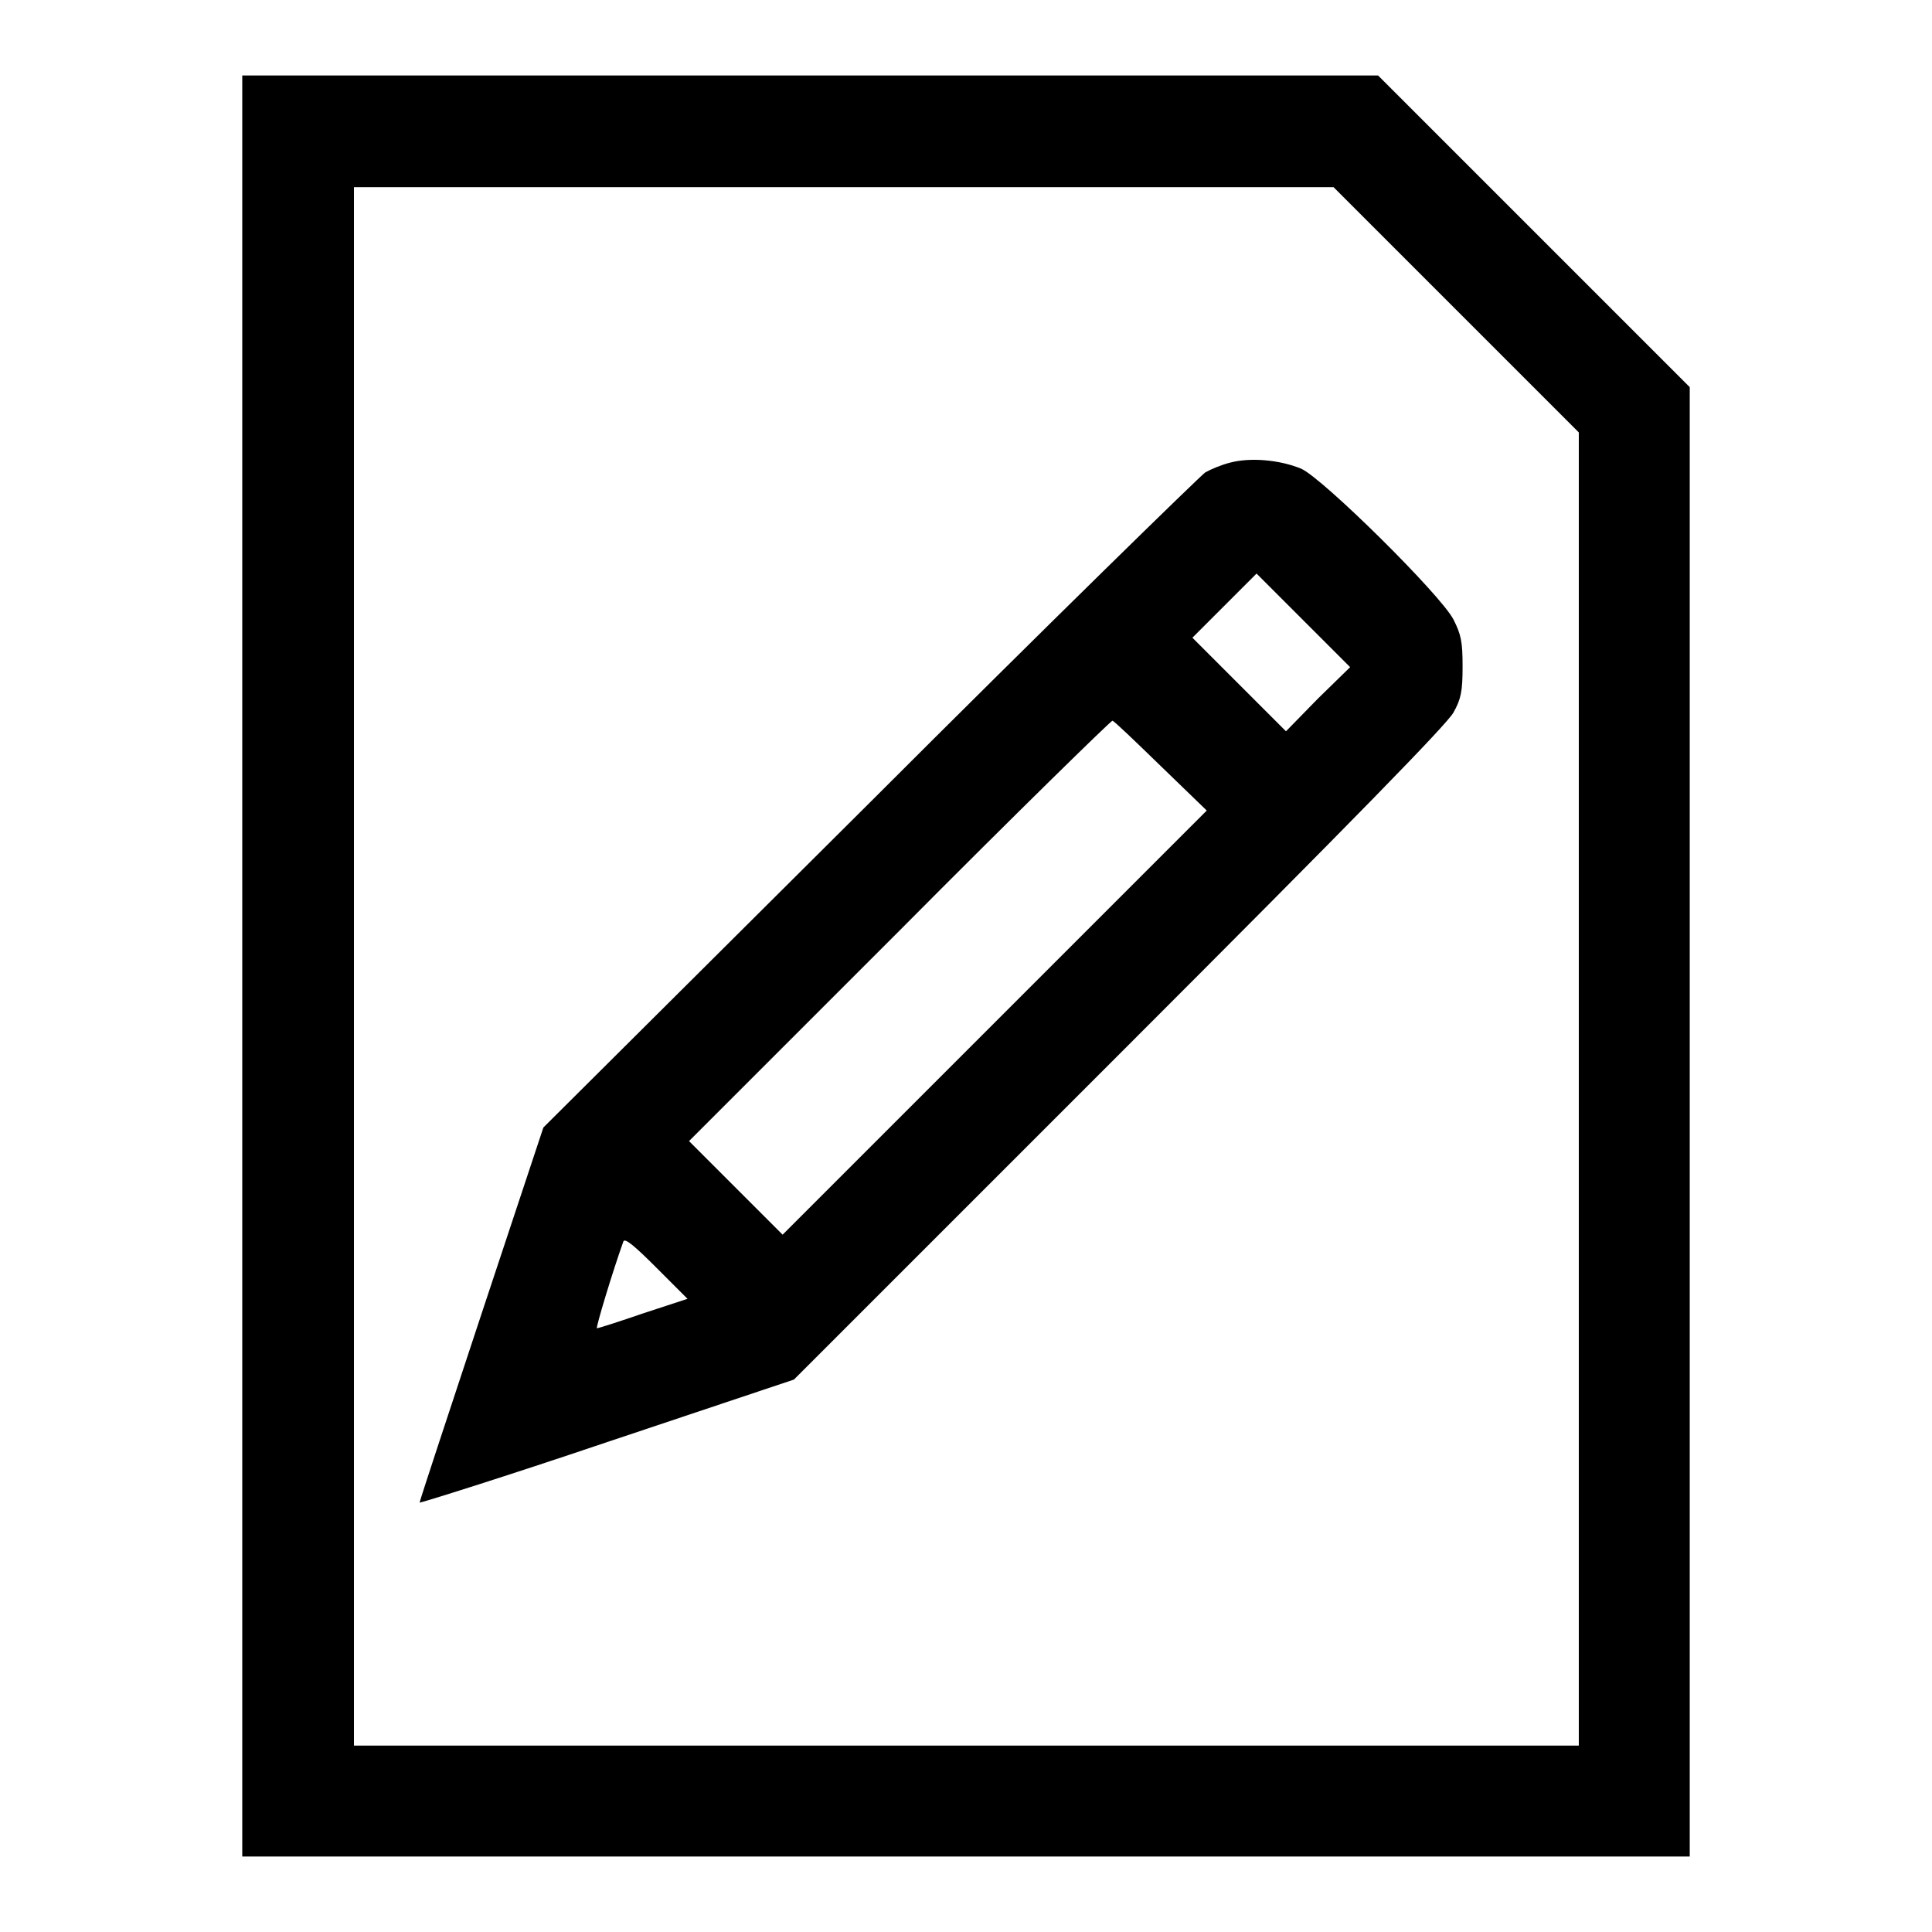 <?xml version="1.0" encoding="utf-8"?>
<!-- Svg Vector Icons : http://www.onlinewebfonts.com/icon -->
<!DOCTYPE svg PUBLIC "-//W3C//DTD SVG 1.1//EN" "http://www.w3.org/Graphics/SVG/1.1/DTD/svg11.dtd">
<svg version="1.1" xmlns="http://www.w3.org/2000/svg" xmlns:xlink="http://www.w3.org/1999/xlink" x="0px" y="0px" viewBox="0 0 256 256" enable-background="new 0 0 256 256" xml:space="preserve">
<g><g><g><path fill="#000000" d="M32.1,128v118H128h95.9v-97.3V51.3l-20.6-20.6L182.6,10h-75.2H32.1V128z M192.9,41l16.3,16.3v87v87H128H46.9V128V24.8h64.9h64.9L192.9,41z"/><path fill="#000000" d="M163,61.3c-1.2,0.3-2.6,0.9-3.3,1.3c-0.6,0.4-20.7,20-44.4,43.7L72,149.4l-8.2,24.7c-4.5,13.6-8.2,24.8-8.2,25c0,0.1,11.2-3.4,24.8-8l24.8-8.3l43.1-43.1c31.5-31.5,43.4-43.7,44.3-45.3c1-1.8,1.2-2.8,1.2-6.1c0-3.3-0.2-4.2-1.2-6.2c-1.7-3.3-17.4-18.8-20.2-20C169.5,60.9,165.6,60.6,163,61.3z M174.6,92.6l-4.2,4.3l-6.2-6.2l-6.2-6.2l4.2-4.2l4.3-4.3l6.2,6.2l6.2,6.2L174.6,92.6z M153.8,101.5l6.1,5.9l-28.1,28.1l-28.1,28.1l-6.2-6.2l-6.2-6.2l27.9-27.9c15.3-15.4,28-27.8,28.2-27.8C147.6,95.5,150.4,98.2,153.8,101.5z M85.3,174c-3.2,1.1-6,2-6.2,2c-0.2,0,2.1-7.6,3.5-11.5c0.2-0.5,1.5,0.6,4.4,3.5l4.1,4.1L85.3,174z"/></g></g></g>
</svg>